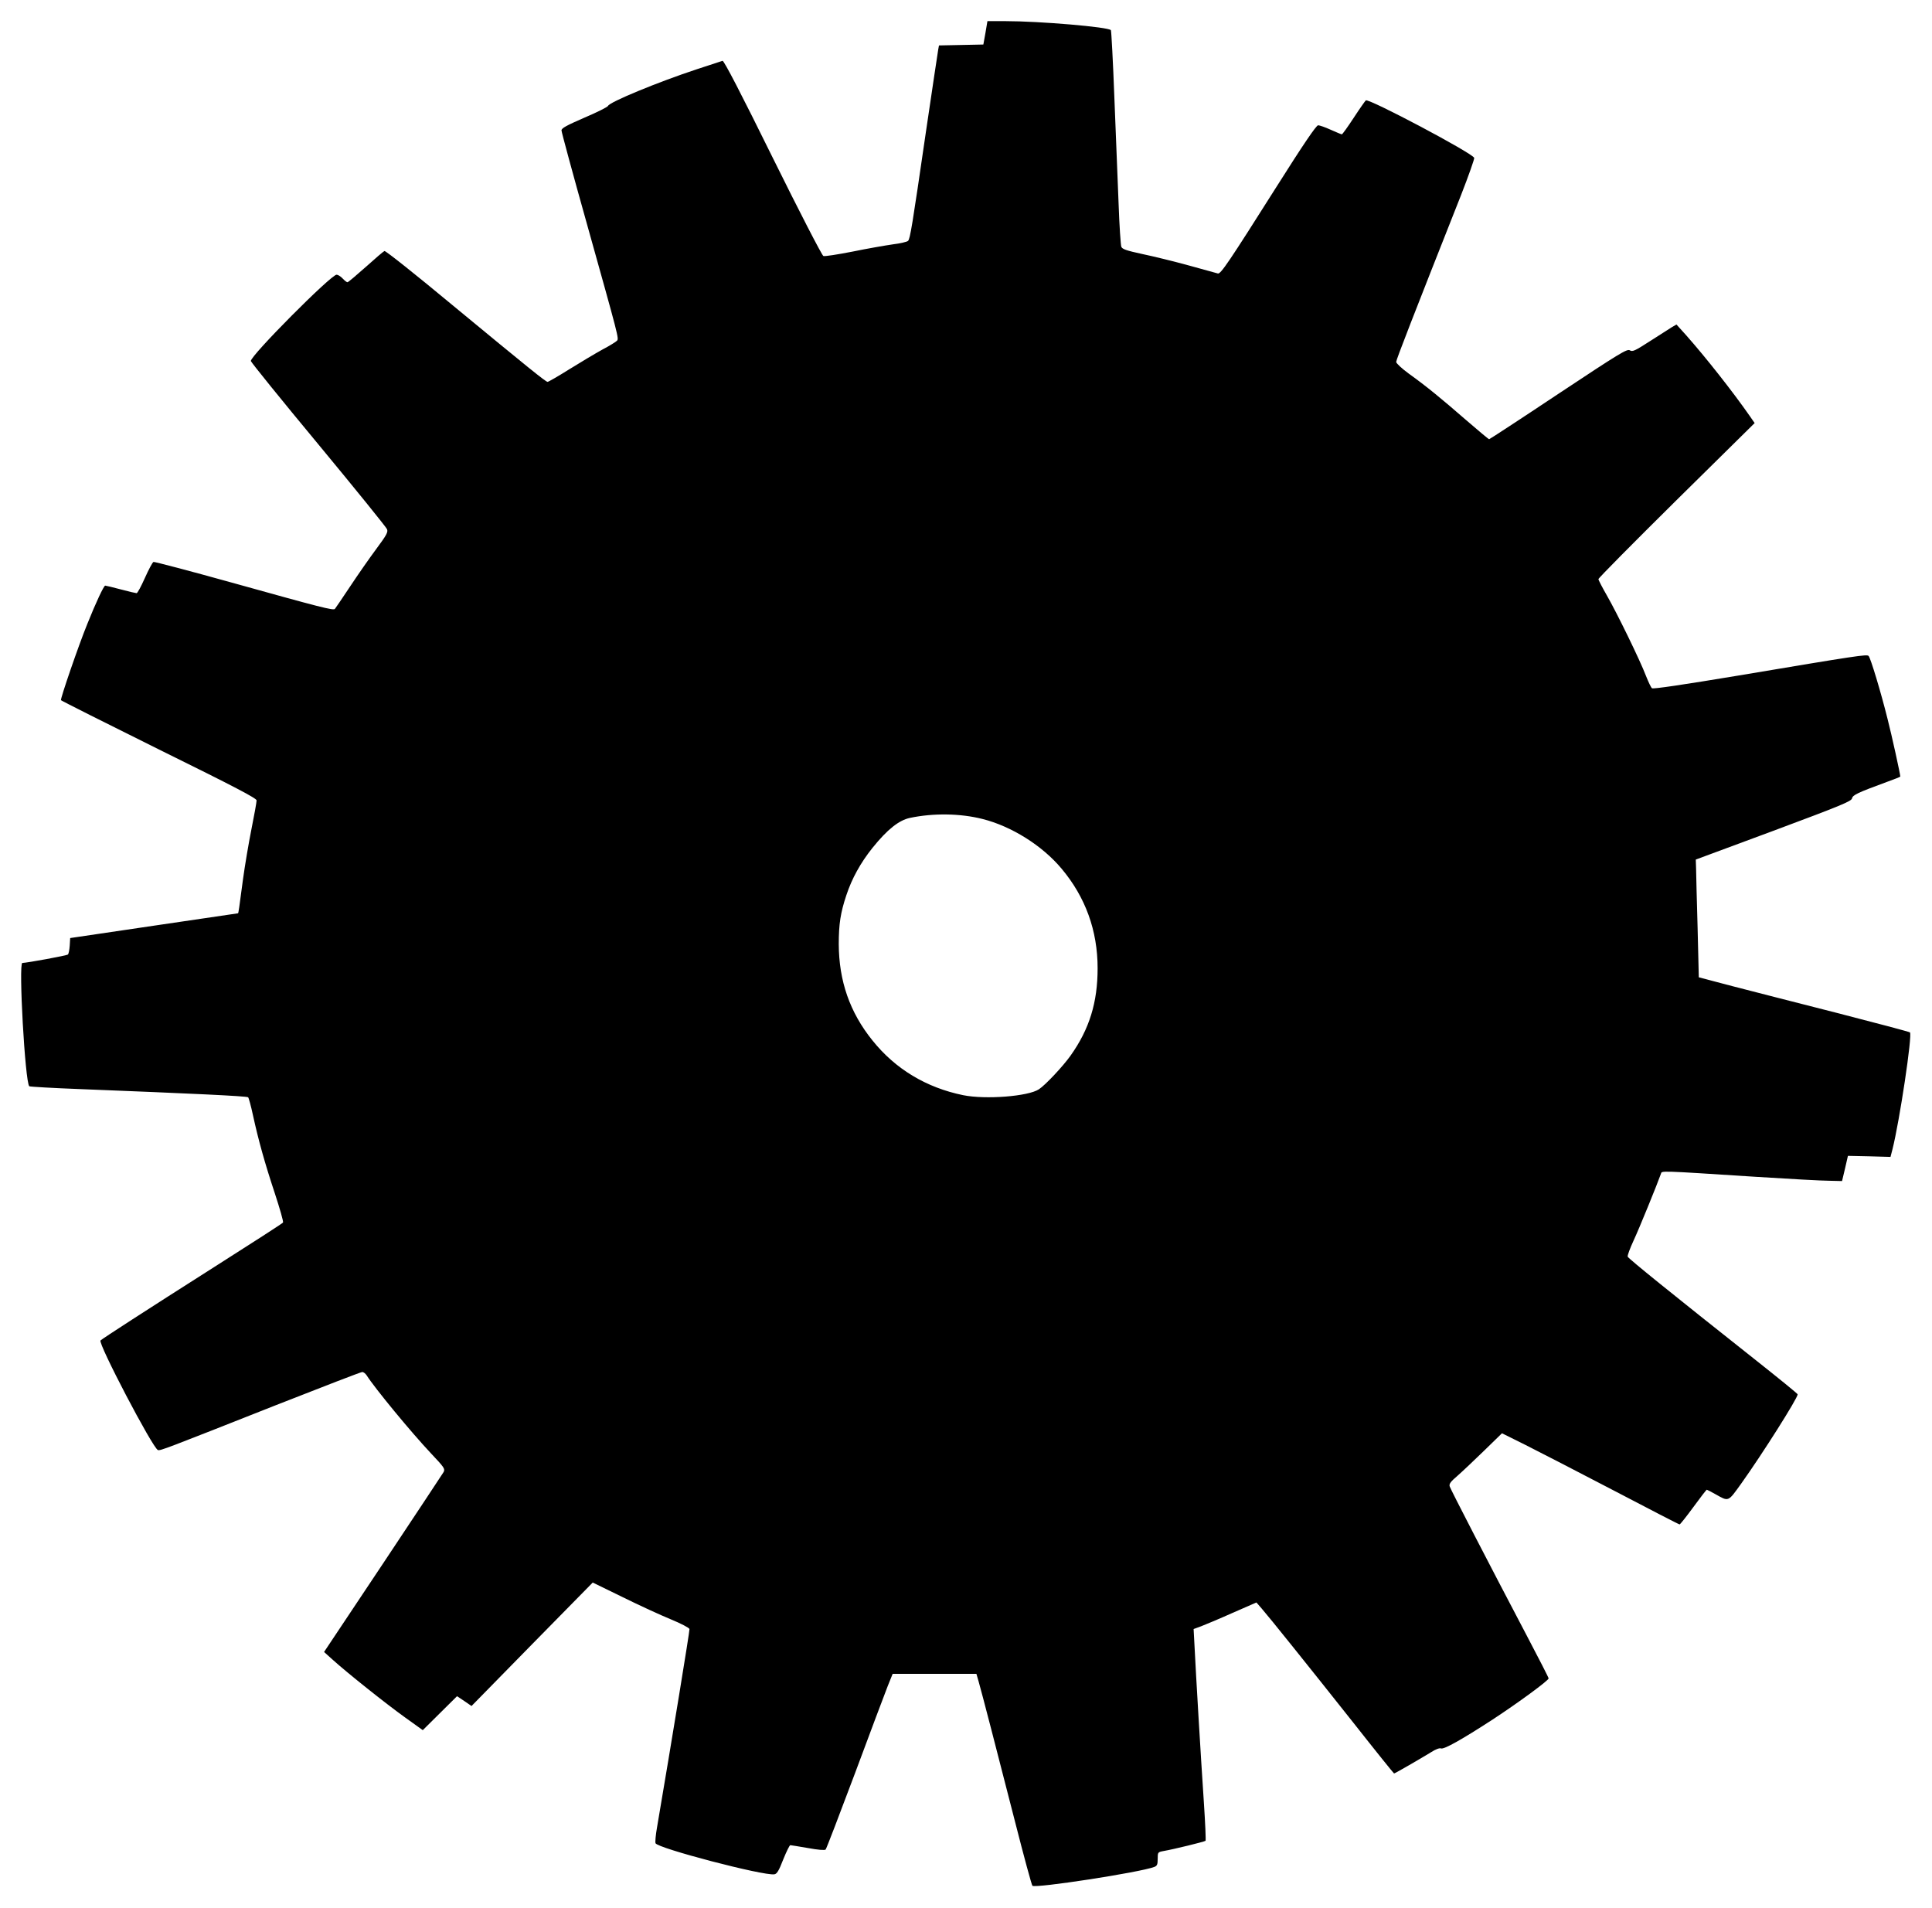 <?xml version="1.0" standalone="no"?>
<!DOCTYPE svg PUBLIC "-//W3C//DTD SVG 20010904//EN"
 "http://www.w3.org/TR/2001/REC-SVG-20010904/DTD/svg10.dtd">
<svg version="1.0" xmlns="http://www.w3.org/2000/svg"
 width="1280pt" height="1264pt" viewBox="0 0 1280 1264"
 preserveAspectRatio="xMidYMid meet">
<g transform="translate(0,1264) scale(0.1,-0.1)"
fill="#000000" stroke="none">
<path d="M6529 12423 l-14 -78 -147 -3 -147 -3 -5 -27 c-3 -15 -39 -259 -81
-542 -92 -632 -105 -712 -119 -726 -6 -6 -51 -17 -101 -23 -49 -7 -170 -28
-267 -48 -98 -19 -185 -33 -193 -29 -9 3 -160 296 -336 652 -207 420 -323 644
-332 641 -6 -2 -83 -27 -171 -56 -255 -84 -578 -217 -588 -243 -3 -7 -74 -43
-157 -78 -117 -51 -151 -69 -151 -84 0 -10 76 -291 170 -625 209 -747 211
-753 198 -768 -6 -7 -49 -34 -97 -59 -47 -26 -146 -85 -220 -131 -73 -46 -138
-83 -143 -83 -12 0 -120 87 -637 514 -237 197 -437 356 -444 353 -7 -3 -62
-50 -124 -106 -62 -55 -116 -101 -121 -101 -5 0 -19 11 -32 25 -13 14 -31 25
-40 25 -37 0 -573 -539 -568 -572 2 -9 203 -258 448 -553 245 -296 449 -548
454 -561 8 -19 -2 -38 -71 -131 -44 -59 -122 -171 -173 -248 -51 -77 -97 -144
-101 -149 -10 -12 -88 8 -687 175 -277 77 -509 138 -515 136 -7 -3 -32 -50
-57 -106 -25 -56 -49 -101 -55 -101 -5 0 -53 11 -105 25 -52 14 -99 25 -103
25 -9 0 -61 -110 -119 -255 -58 -142 -179 -495 -174 -504 3 -4 295 -151 650
-327 505 -249 646 -323 646 -337 0 -11 -15 -96 -34 -190 -19 -95 -44 -244 -56
-332 -25 -189 -30 -225 -33 -226 -1 0 -252 -37 -557 -82 l-555 -82 -3 -50 c-2
-28 -7 -54 -12 -59 -7 -7 -269 -55 -302 -56 -26 0 18 -790 46 -817 3 -3 158
-12 343 -19 735 -29 1098 -46 1107 -54 4 -4 19 -58 32 -119 36 -165 78 -316
145 -518 33 -101 58 -187 54 -193 -3 -5 -209 -138 -458 -296 -453 -288 -734
-470 -751 -485 -19 -17 345 -712 380 -726 15 -6 48 7 784 298 305 120 562 219
570 219 8 0 21 -10 29 -22 53 -84 296 -379 429 -520 85 -90 92 -100 81 -121
-7 -12 -188 -285 -402 -607 l-390 -585 59 -53 c94 -85 351 -290 478 -381 l117
-84 114 113 113 112 48 -32 48 -33 401 409 402 409 199 -97 c109 -54 253 -120
319 -147 66 -27 121 -56 123 -64 2 -11 -116 -732 -215 -1314 -9 -50 -13 -98
-10 -105 12 -33 715 -217 787 -206 17 2 30 23 59 98 21 52 42 95 47 95 5 0 58
-9 117 -19 65 -12 111 -16 117 -10 5 5 92 232 194 504 101 272 199 532 217
578 l33 82 278 0 277 0 15 -52 c22 -77 120 -455 241 -928 58 -228 110 -419
115 -424 18 -18 711 88 808 125 18 7 22 16 22 53 0 44 1 45 38 52 65 11 273
62 279 68 3 3 -2 117 -11 253 -22 328 -53 856 -61 1019 l-7 131 49 18 c26 10
120 49 207 88 l160 70 34 -39 c49 -56 305 -375 611 -761 144 -183 265 -333
267 -333 6 0 177 99 247 142 28 18 54 28 64 24 19 -8 137 58 343 192 165 108
370 258 370 272 0 5 -65 132 -144 282 -255 485 -504 967 -511 989 -6 17 4 31
52 72 32 28 111 103 176 166 l118 115 157 -78 c86 -43 349 -179 585 -302 235
-123 430 -224 435 -224 4 1 45 52 91 115 46 63 86 115 89 115 2 0 28 -13 56
-29 91 -51 83 -54 173 71 137 192 373 564 373 590 0 4 -129 109 -287 234 -547
433 -834 665 -839 678 -3 7 15 55 39 107 37 79 159 379 181 442 7 21 -22 22
631 -20 220 -14 438 -26 485 -26 l84 -2 20 84 19 83 141 -3 141 -4 13 50 c47
186 133 759 116 775 -5 4 -223 62 -484 129 -261 66 -574 147 -695 178 l-220
58 -8 330 c-5 182 -10 357 -10 390 l-2 60 515 191 c448 167 515 195 520 214 5
23 34 37 238 112 45 16 82 31 82 33 0 15 -56 271 -84 380 -45 181 -113 406
-126 419 -12 12 -71 3 -864 -130 -367 -61 -564 -90 -571 -84 -7 5 -24 42 -40
82 -40 105 -192 416 -258 531 -31 54 -57 104 -57 110 0 7 233 242 517 523
l518 511 -34 49 c-113 162 -289 385 -419 532 l-65 72 -31 -18 c-17 -11 -82
-52 -144 -92 -101 -65 -116 -72 -134 -61 -18 11 -66 -18 -473 -288 -249 -166
-456 -301 -459 -301 -4 0 -73 58 -154 128 -168 146 -262 223 -379 307 -45 33
-82 67 -83 77 0 14 108 292 430 1106 50 128 89 239 87 246 -12 32 -696 394
-718 381 -4 -3 -41 -55 -80 -115 -40 -61 -75 -110 -79 -110 -4 0 -37 14 -73
30 -37 17 -75 30 -84 30 -13 -1 -98 -126 -278 -411 -313 -495 -367 -575 -386
-571 -7 2 -94 26 -192 53 -98 27 -237 61 -309 76 -106 23 -132 32 -139 48 -4
11 -13 139 -18 285 -6 146 -18 462 -28 703 -9 240 -20 442 -23 447 -13 21
-473 60 -701 60 l-117 0 -13 -77z m-20 -5209 c192 -48 396 -176 524 -329 158
-188 239 -410 239 -660 0 -226 -54 -403 -180 -580 -49 -69 -166 -194 -209
-222 -71 -47 -353 -69 -502 -39 -244 50 -449 173 -601 363 -150 186 -222 394
-223 638 0 134 12 209 50 323 37 112 94 215 173 314 99 123 175 183 248 199
157 33 335 30 481 -7z"/>
</g>
</svg>
